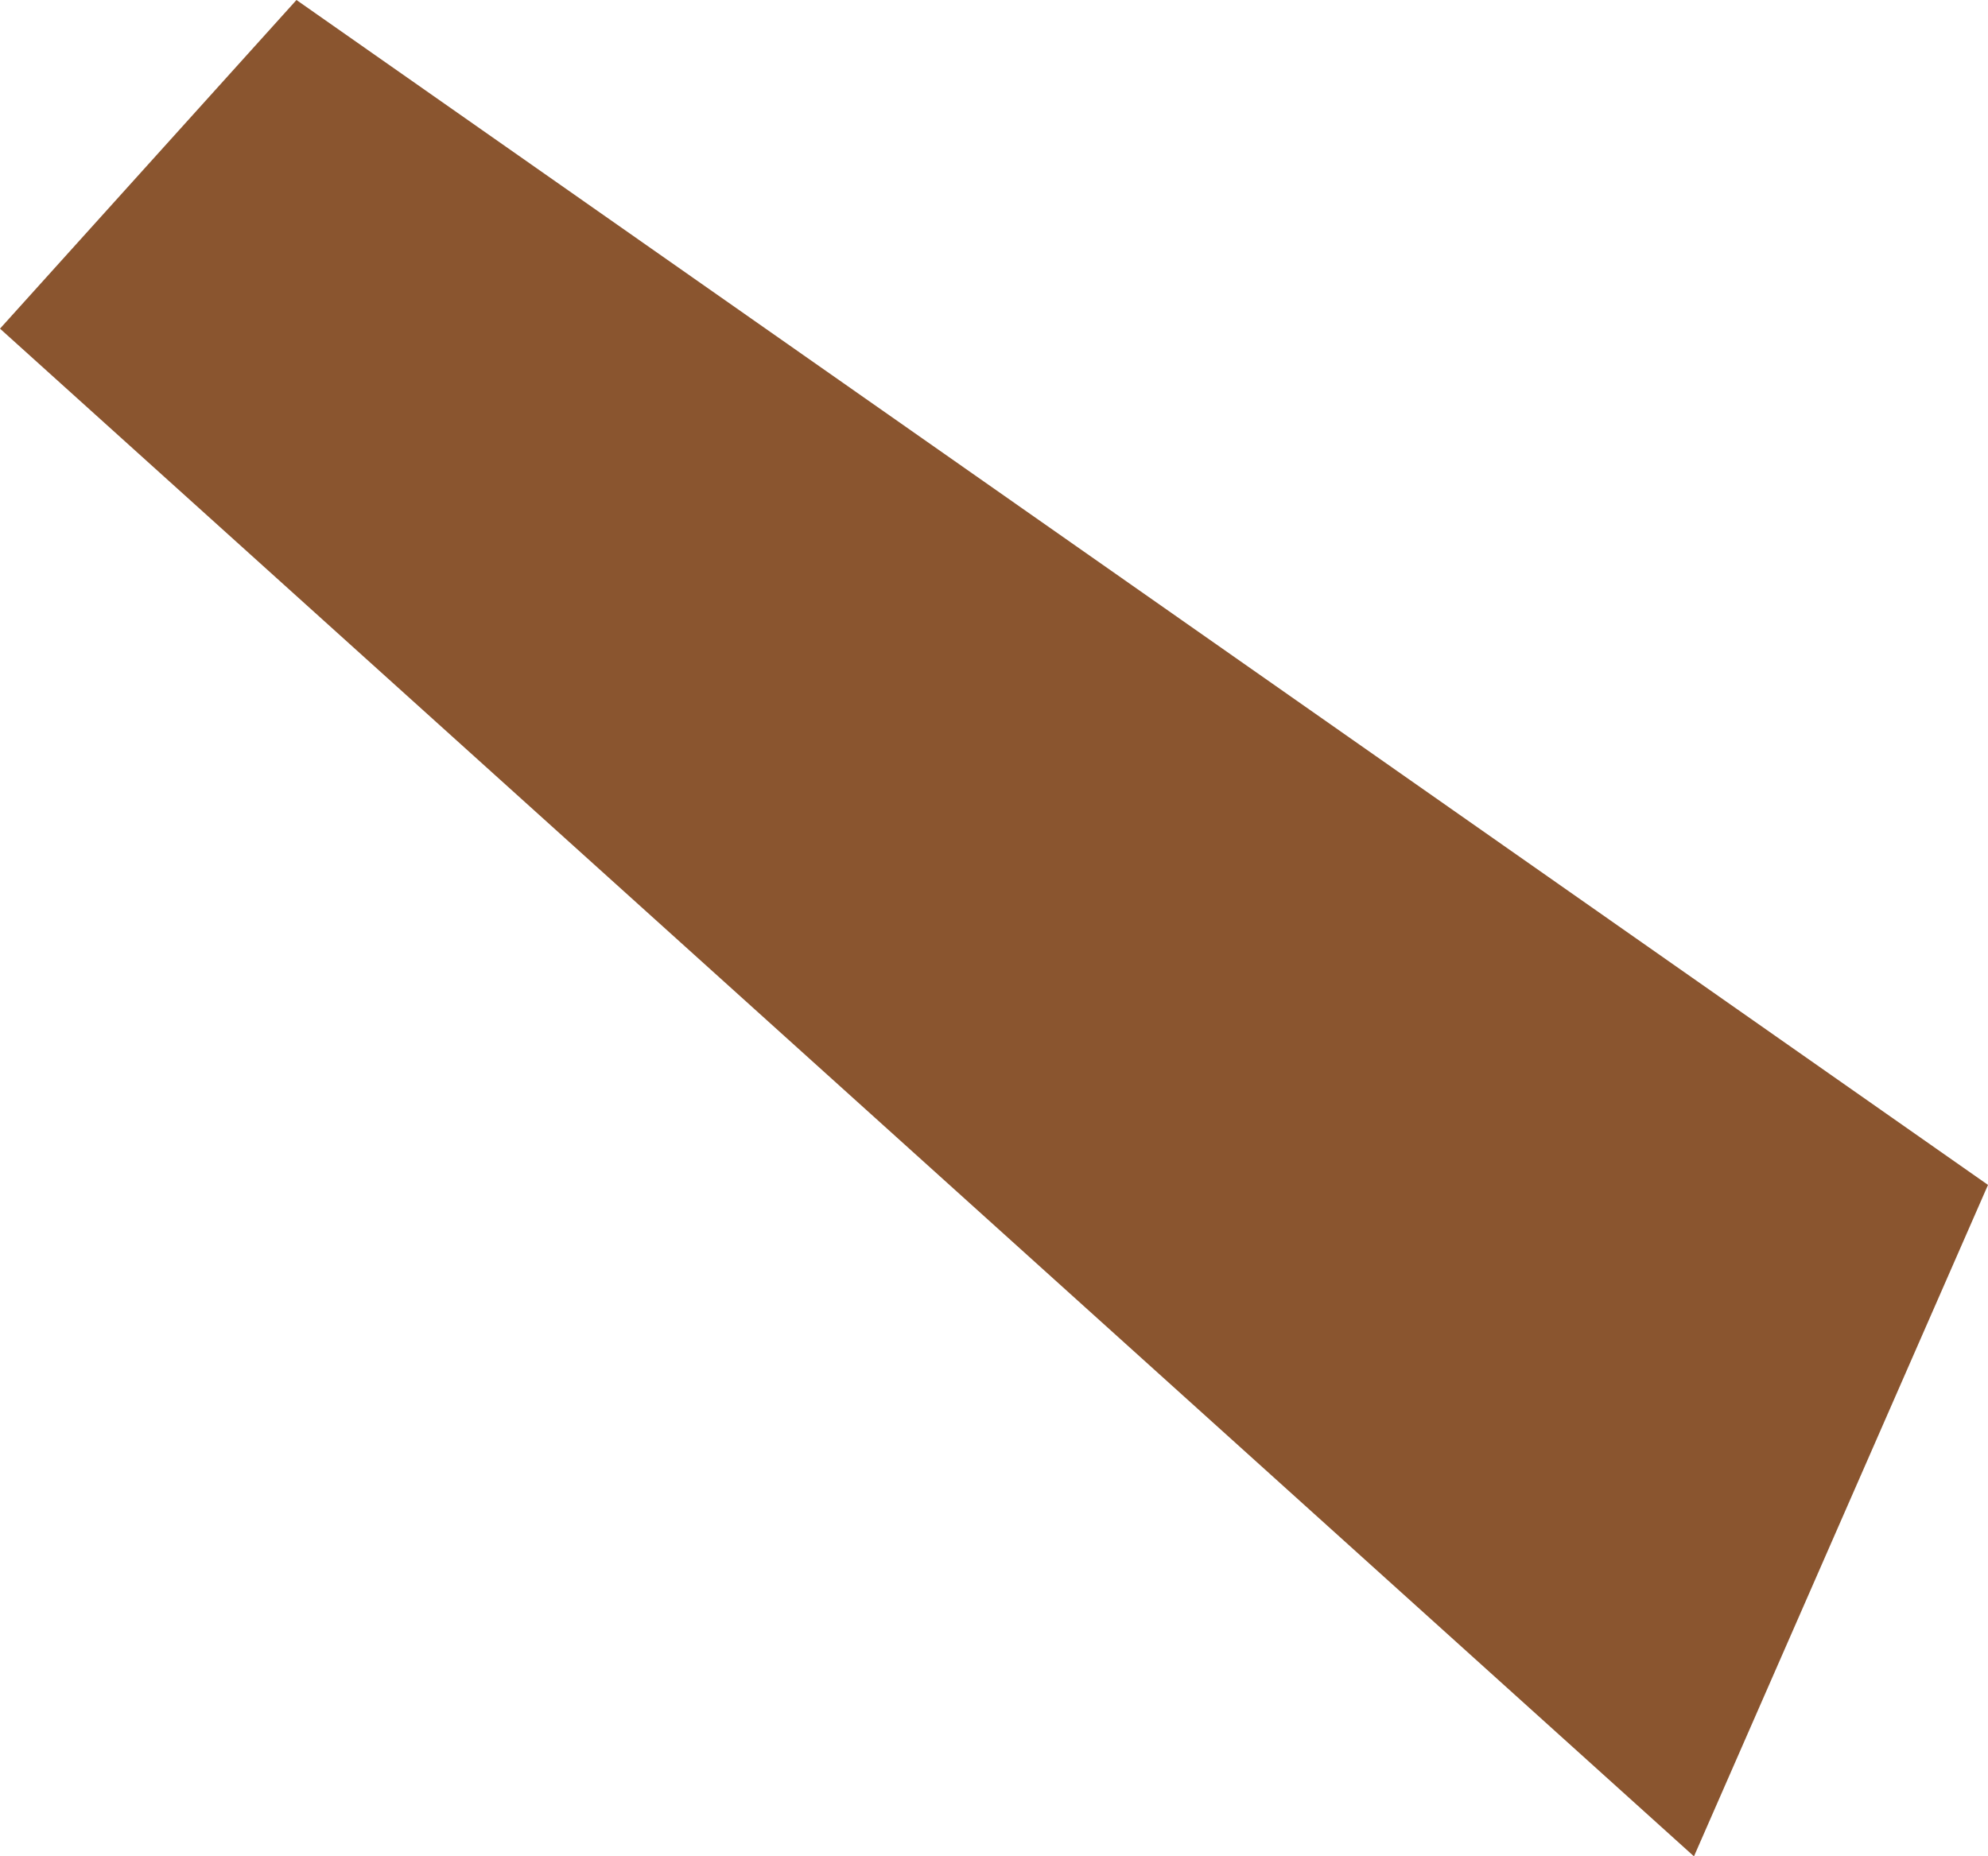 <?xml version="1.0" encoding="UTF-8"?><svg id="Layer_2" xmlns="http://www.w3.org/2000/svg" viewBox="0 0 40.77 38.07"><defs><style>.cls-1{fill:#8a552f;stroke-width:0px;}</style></defs><g id="Layer_1-2"><polygon class="cls-1" points="0 6.74 6.08 0 40.77 24.3 34.74 38.07 0 6.74"/></g></svg>